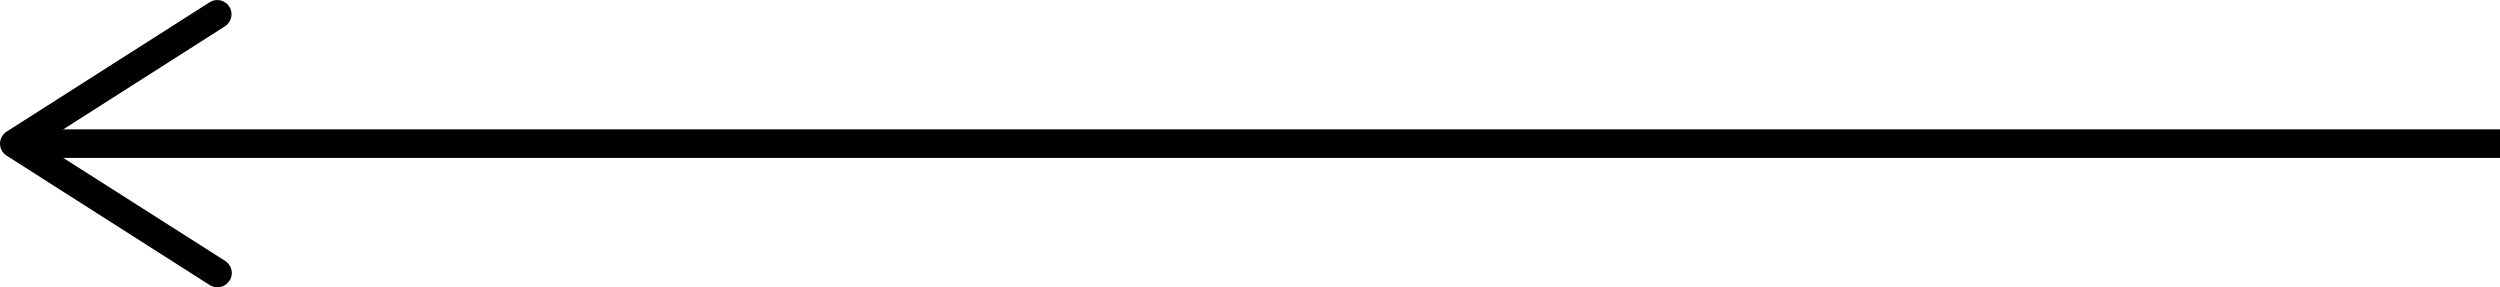 <?xml version="1.0" encoding="UTF-8"?>
<svg id="Layer_2" data-name="Layer 2" xmlns="http://www.w3.org/2000/svg" viewBox="0 0 87.55 10.06">
  <defs>
    <style>
      .cls-1 {
        fill: #000;
        stroke-width: 0px;
      }

      .cls-2 {
        fill: none;
        stroke: #000;
        stroke-miterlimit: 10;
      }
    </style>
  </defs>
  <g id="Layer_1-2" data-name="Layer 1">
    <g>
      <line class="cls-2" x1="1.2" y1="5.03" x2="87.55" y2="5.03"/>
      <path class="cls-1" d="M8.04,9.83c.15-.23.08-.54-.15-.69L1.43,5.03,7.88.92c.23-.15.3-.46.15-.69s-.46-.3-.69-.15L.23,4.61c-.14.09-.23.25-.23.42s.09.33.23.42l7.11,4.53c.08.05.18.08.27.08.17,0,.33-.08.42-.23Z"/>
    </g>
  </g>
</svg>